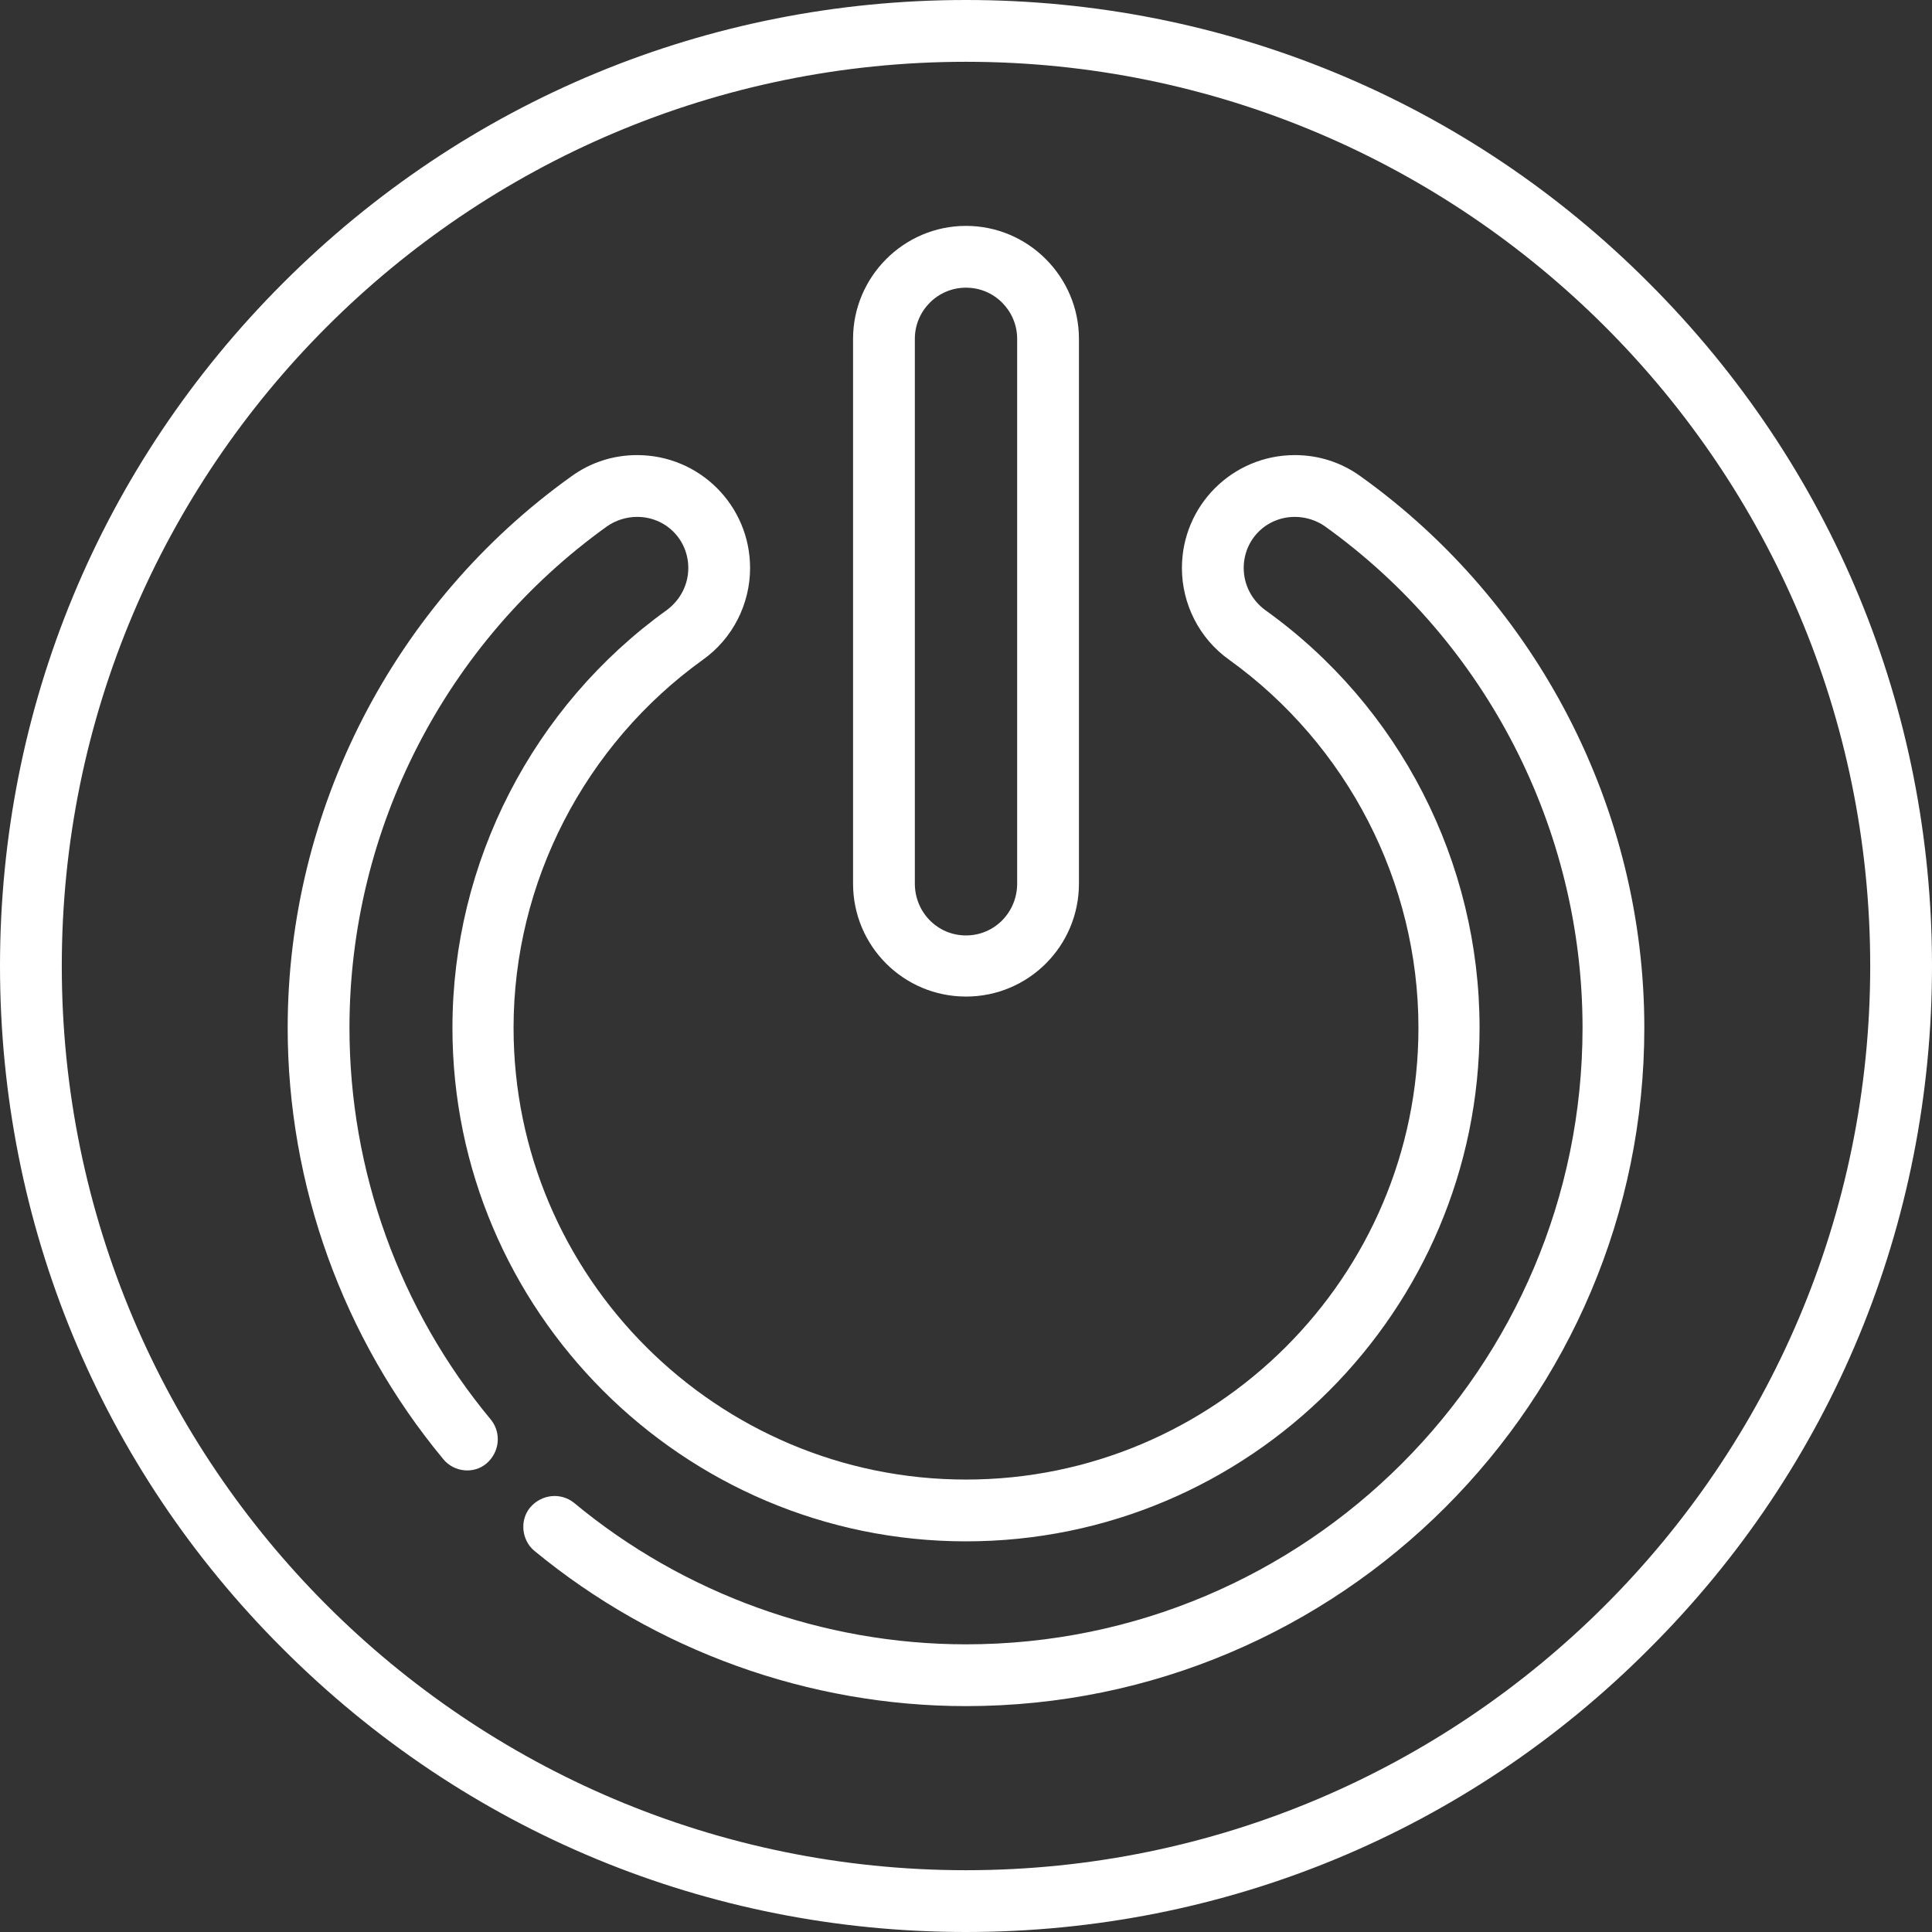 <?xml version="1.0" encoding="UTF-8"?> <svg xmlns="http://www.w3.org/2000/svg" xmlns:xlink="http://www.w3.org/1999/xlink" xmlns:xodm="http://www.corel.com/coreldraw/odm/2003" xml:space="preserve" width="500px" height="500px" version="1.1" style="shape-rendering:geometricPrecision; text-rendering:geometricPrecision; image-rendering:optimizeQuality; fill-rule:evenodd; clip-rule:evenodd" viewBox="0 0 29.08 29.08"><rect x="0" y="0" width="29.08" height="29.08" fill="#333333" stroke="none"/> <defs> <style type="text/css"> .fil0 {fill:white;fill-rule:nonzero} </style> </defs> <g id="Слой_x0020_1">  <g id="_2542788275552"> <g> <g> <path class="fil0" d="M24.82 4.26c-2.74,-2.75 -6.4,-4.26 -10.28,-4.26 -3.88,0 -7.53,1.51 -10.28,4.26 -2.75,2.75 -4.26,6.4 -4.26,10.28 0,3.88 1.51,7.54 4.26,10.28 2.75,2.75 6.4,4.26 10.28,4.26 3.88,0 7.54,-1.51 10.28,-4.26 2.75,-2.74 4.26,-6.4 4.26,-10.28 0,-3.88 -1.51,-7.53 -4.26,-10.28zm-10.28 23.89c-7.51,0 -13.61,-6.1 -13.61,-13.61 0,-7.51 6.1,-13.61 13.61,-13.61 7.51,0 13.61,6.1 13.61,13.61 0,7.51 -6.1,13.61 -13.61,13.61z"></path> </g> </g> <g> <g> <path class="fil0" d="M14.54 3.4c-0.94,0 -1.7,0.77 -1.7,1.7l0 8.2c0,0.94 0.76,1.7 1.7,1.7 0.94,0 1.7,-0.76 1.7,-1.7l0 -8.2c0,-0.93 -0.76,-1.7 -1.7,-1.7zm0.77 9.9c0,0.43 -0.34,0.78 -0.77,0.78 -0.43,0 -0.77,-0.35 -0.77,-0.78l0 -8.2c0,-0.42 0.34,-0.77 0.77,-0.77 0.43,0 0.77,0.35 0.77,0.77l0 8.2z"></path> </g> </g> <g> <g> <path class="fil0" d="M20.48 7.17c-0.29,-0.21 -0.63,-0.32 -0.99,-0.32 -0.94,0 -1.7,0.76 -1.7,1.7 0,0.54 0.26,1.06 0.71,1.38 1.78,1.28 2.85,3.35 2.85,5.54 0,3.75 -3.06,6.8 -6.81,6.8 -3.75,0 -6.81,-3.05 -6.81,-6.8 0,-2.19 1.07,-4.26 2.85,-5.54 0.45,-0.32 0.71,-0.84 0.71,-1.38 0,-0.94 -0.76,-1.7 -1.7,-1.7 -0.36,0 -0.7,0.11 -0.99,0.32 -2.67,1.91 -4.27,5.02 -4.27,8.3 0,2.36 0.83,4.67 2.34,6.49 0.16,0.2 0.46,0.23 0.65,0.07 0.2,-0.17 0.23,-0.46 0.07,-0.66 -1.38,-1.66 -2.13,-3.75 -2.13,-5.9 0,-2.99 1.45,-5.81 3.88,-7.55 0.13,-0.09 0.29,-0.14 0.45,-0.14 0.43,0 0.77,0.34 0.77,0.77 0,0.25 -0.12,0.48 -0.32,0.63 -2.02,1.45 -3.23,3.8 -3.23,6.29 0,4.26 3.47,7.73 7.73,7.73 4.27,0 7.73,-3.47 7.73,-7.73 0,-2.49 -1.2,-4.84 -3.23,-6.29 -0.2,-0.15 -0.32,-0.38 -0.32,-0.63 0,-0.43 0.34,-0.77 0.77,-0.77 0.16,0 0.32,0.05 0.45,0.14 2.43,1.74 3.88,4.56 3.88,7.55 0,5.12 -4.16,9.28 -9.28,9.28 -2.15,0 -4.25,-0.76 -5.9,-2.13 -0.2,-0.16 -0.49,-0.13 -0.66,0.07 -0.16,0.19 -0.13,0.49 0.06,0.65 1.83,1.51 4.14,2.34 6.5,2.34 5.63,0 10.21,-4.58 10.21,-10.21 0,-3.28 -1.6,-6.39 -4.27,-8.3z"></path> </g> </g> <g> </g> <g> </g> <g> </g> <g> </g> <g> </g> <g> </g> <g> </g> <g> </g> <g> </g> <g> </g> <g> </g> <g> </g> <g> </g> <g> </g> <g> </g> </g> </g> </svg> 